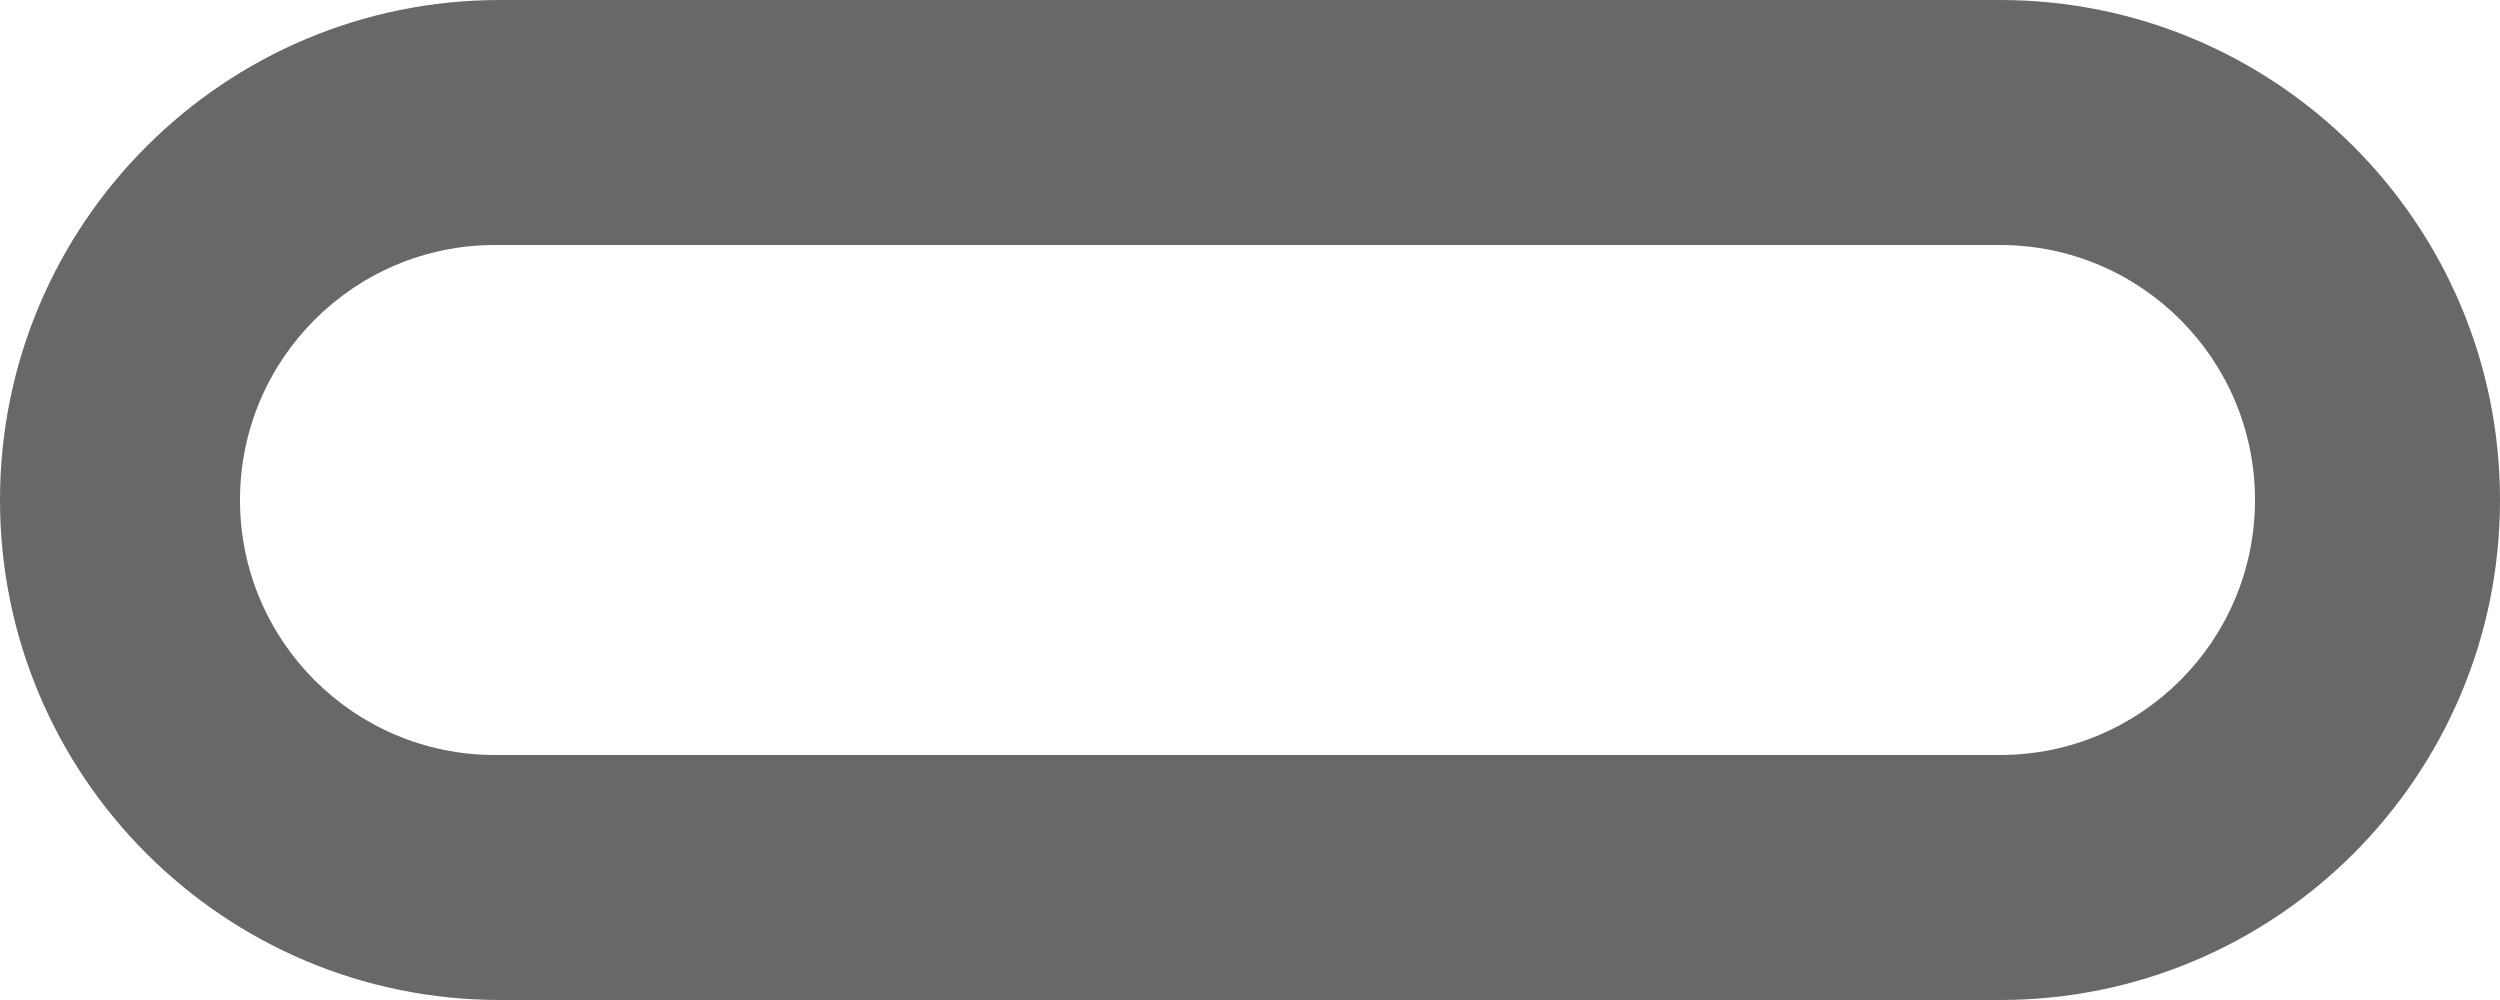 <svg xmlns="http://www.w3.org/2000/svg" fill="none" viewBox="0 0 1000 400" height="400" width="1000">
<path fill="#676869" d="M200 0C89.543 0 0 89.543 0 200C0 310.457 89.543 400 200 400H800C910.457 400 1000 310.457 1000 200C1000 89.543 910.457 0 800 0H200ZM198 98C141.667 98 96 143.667 96 200C96 256.333 141.667 302 198 302H800C856.333 302 902 256.333 902 200C902 143.667 856.333 98 800 98H198Z" clip-rule="evenodd" fill-rule="evenodd"></path>
</svg>
